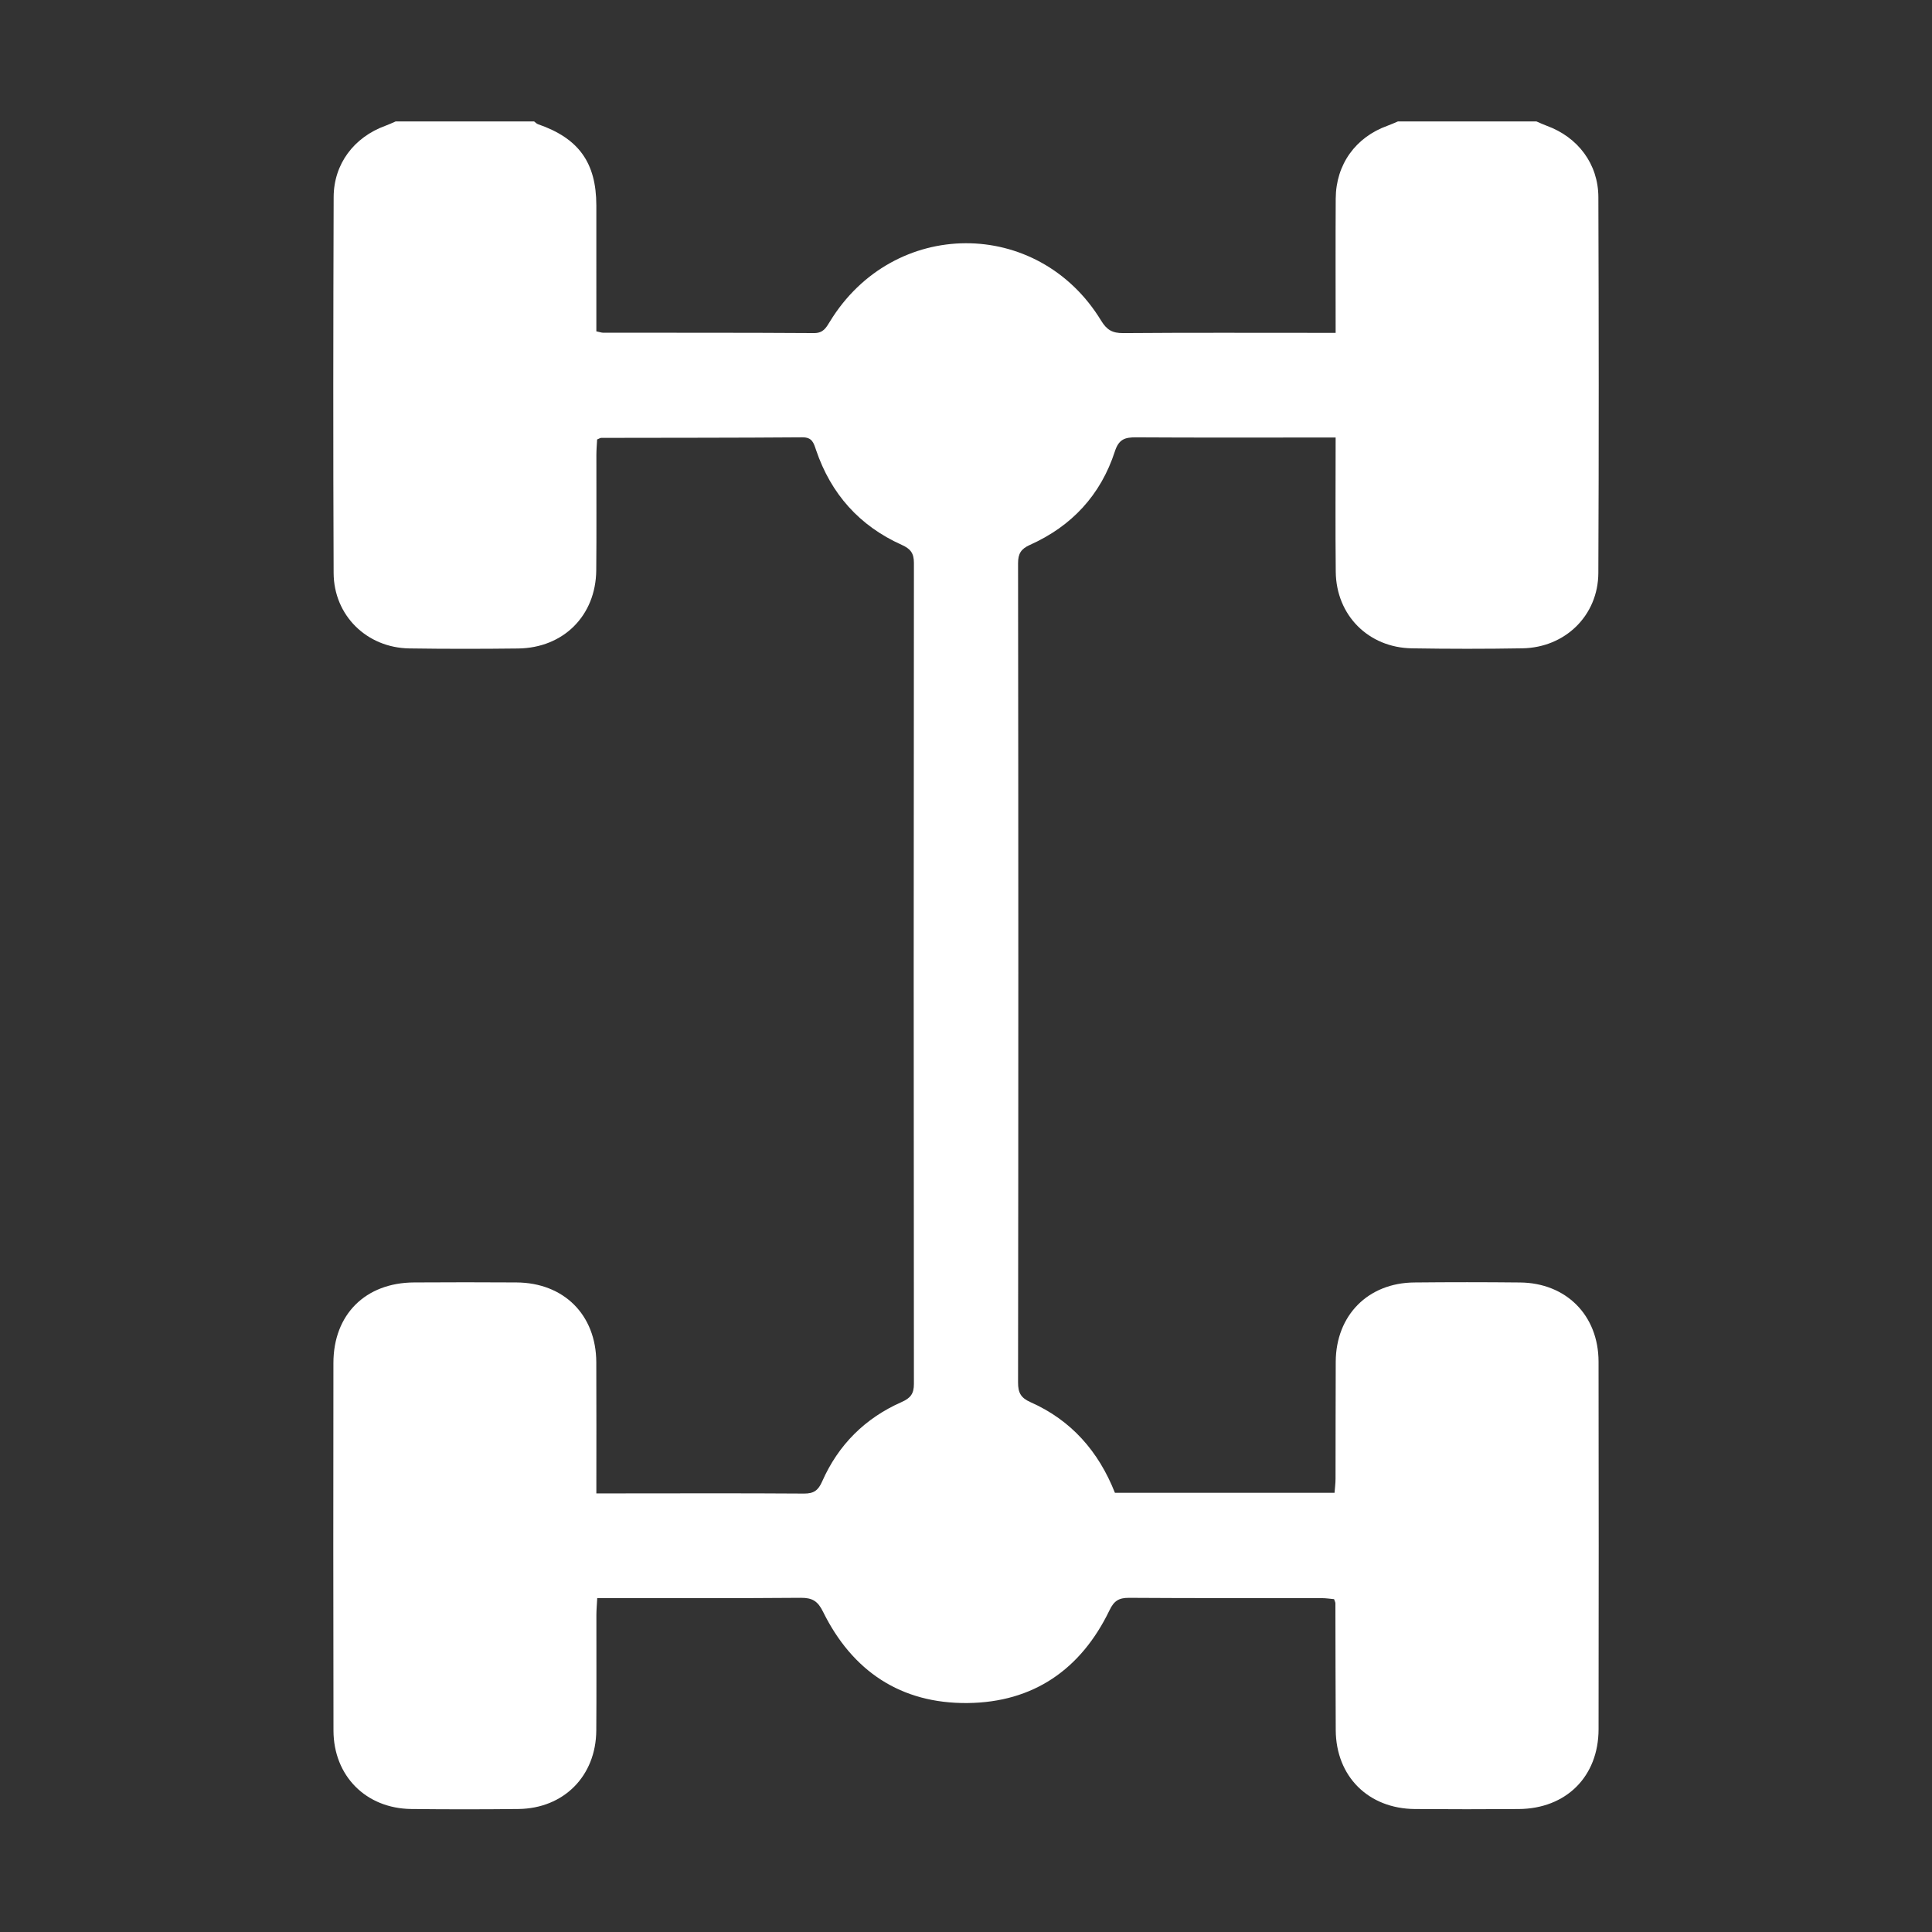 <?xml version="1.0" encoding="utf-8"?>
<!-- Generator: Adobe Illustrator 16.0.0, SVG Export Plug-In . SVG Version: 6.00 Build 0)  -->
<!DOCTYPE svg PUBLIC "-//W3C//DTD SVG 1.1//EN" "http://www.w3.org/Graphics/SVG/1.1/DTD/svg11.dtd">
<svg version="1.1" id="Слой_1" xmlns="http://www.w3.org/2000/svg" xmlns:xlink="http://www.w3.org/1999/xlink" x="0px" y="0px"
	 width="515px" height="515px" viewBox="0 0 515 515" enable-background="new 0 0 515 515" xml:space="preserve">
<rect x="0" y="0" width="515" height="515" fill="#333333" stroke="none"/>
<path fill="#FFFFFF" d="M409.545,32.367c0.921,0.387,1.819,0.818,2.757,1.16c8.305,3.028,13.741,10.172,13.765,19.032
	c0.109,33.394,0.143,66.79-0.007,100.187c-0.06,11.337-8.856,19.879-20.238,20.073c-9.818,0.17-19.629,0.16-29.446,0.004
	c-11.607-0.183-20.192-8.812-20.314-20.407c-0.124-11.698-0.03-23.402-0.03-35.791c-1.658,0-3.051,0-4.442,0
	c-16.255,0-32.51,0.054-48.769-0.047c-2.942-0.016-4.593,0.483-5.647,3.774c-3.769,11.597-11.499,19.921-22.629,24.894
	c-2.383,1.068-3.169,2.34-3.169,4.897c0.097,72.799,0.099,145.594,0,218.391c0,2.699,0.727,4.089,3.33,5.237
	c10.844,4.806,18.128,13.11,22.489,24.146c19.443,0,38.761,0,58.544,0c0.094-1.238,0.264-2.487,0.266-3.733
	c0.033-10.395-0.007-20.803,0.052-31.192c0.058-12.399,8.622-21.036,20.957-21.134c9.371-0.094,18.739-0.094,28.121,0.003
	c12.326,0.098,20.958,8.731,20.979,21.107c0.058,32.666,0.051,65.332,0.005,97.995c-0.021,12.6-8.651,21.178-21.302,21.258
	c-9.219,0.063-18.454,0.069-27.676-0.002c-12.402-0.104-21.008-8.698-21.083-21.019c-0.067-11.275-0.058-22.553-0.09-33.829
	c0-0.273-0.173-0.537-0.352-1.099c-1.009-0.085-2.128-0.269-3.242-0.269c-17.145-0.019-34.272,0.036-51.419-0.082
	c-2.703-0.012-3.995,0.781-5.21,3.326c-7.617,15.788-20.32,24.551-37.858,24.72c-17.731,0.168-30.685-8.475-38.51-24.363
	c-1.392-2.827-2.868-3.706-5.884-3.687c-16.691,0.139-33.394,0.072-50.091,0.072c-1.29,0-2.583,0-4.204,0
	c-0.089,1.742-0.223,3.153-0.224,4.561c-0.02,10.253,0.054,20.511-0.029,30.766c-0.091,12.112-8.671,20.76-20.764,20.897
	c-9.517,0.105-19.039,0.108-28.561-0.001c-12.073-0.14-20.705-8.82-20.729-20.912c-0.061-32.664-0.065-65.329-0.017-97.996
	c0.019-12.941,8.556-21.395,21.526-21.452c9.083-0.054,18.164-0.063,27.243,0c12.651,0.072,21.242,8.625,21.304,21.246
	c0.056,11.415,0.015,22.823,0.015,34.986c1.608,0,2.996,0.001,4.382,0c16.992-0.004,33.984-0.074,50.972,0.046
	c2.617,0.019,3.798-0.863,4.829-3.21c4.31-9.782,11.454-16.9,21.232-21.207c2.334-1.039,3.239-2.198,3.235-4.817
	c-0.076-72.938-0.077-145.885,0.003-218.832c0.003-2.642-0.938-3.786-3.249-4.823c-11.279-5.065-18.874-13.594-22.842-25.294
	c-0.644-1.896-1.02-3.395-3.657-3.375c-17.869,0.139-35.738,0.109-53.606,0.149c-0.258,0.001-0.518,0.192-1.093,0.423
	c-0.066,1.283-0.193,2.7-0.196,4.118c-0.02,10.252,0.064,20.508-0.036,30.758c-0.113,12.067-8.73,20.694-20.836,20.842
	c-9.666,0.114-19.336,0.126-29-0.019c-11.32-0.171-20.125-8.777-20.17-20.119c-0.139-33.393-0.104-66.79,0.007-100.188
	c0.027-8.863,5.445-15.971,13.779-19.005c0.932-0.339,1.832-0.773,2.747-1.161c12.305,0,24.606,0,36.912,0
	c0.347,0.252,0.658,0.609,1.047,0.741c10.838,3.748,15.515,10.233,15.538,21.619c0.016,8.053,0.003,16.102,0.003,24.155
	c0,3.167,0,6.337,0,9.436c0.968,0.205,1.381,0.366,1.795,0.367c18.736,0.021,37.473-0.025,56.212,0.099
	c2.441,0.017,3.205-1.36,4.218-3.02c16.905-27.769,55.505-27.95,72.341-0.285c1.487,2.452,3.009,3.335,5.86,3.31
	c17.421-0.137,34.84-0.067,52.256-0.067c1.386,0,2.771,0,4.386,0c0-12.419-0.051-24.115,0.022-35.813
	c0.056-9.094,5.314-16.351,13.808-19.399c0.941-0.336,1.846-0.76,2.77-1.142C384.937,32.367,397.245,32.367,409.545,32.367z"/>
</svg>
